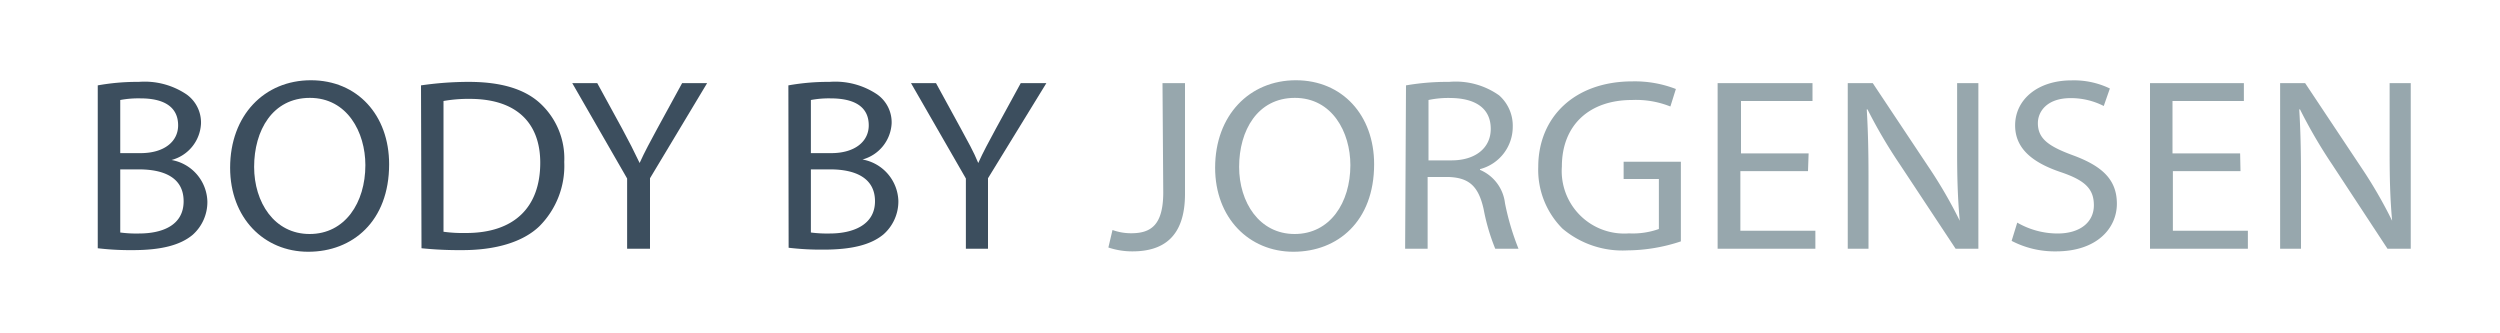 <svg id="Lag_1" data-name="Lag 1" xmlns="http://www.w3.org/2000/svg" viewBox="0 0 200 26.62"><defs><style>.cls-1{fill:#3c4e5e;}.cls-2{fill:#97a7ad;}</style></defs><path class="cls-1" d="M7.82,6.83a17.88,17.88,0,0,1,3.28-.28,6,6,0,0,1,3.82,1,2.76,2.76,0,0,1,1.16,2.34,3.17,3.17,0,0,1-2.36,2.91v0a3.47,3.47,0,0,1,2.87,3.32,3.51,3.51,0,0,1-1.17,2.66c-1,.84-2.54,1.23-4.81,1.23a22.14,22.14,0,0,1-2.79-.15Zm1.8,5.42h1.63c1.9,0,3-.94,3-2.22,0-1.55-1.24-2.16-3-2.16A7.92,7.92,0,0,0,9.62,8Zm0,6.35a9.79,9.79,0,0,0,1.5.08c1.86,0,3.57-.65,3.57-2.58s-1.63-2.55-3.59-2.55H9.62Z"/><path class="cls-1" d="M31.13,13.14c0,4.56-2.92,7-6.47,7s-6.25-2.71-6.25-6.72c0-4.2,2.74-7,6.46-7S31.13,9.21,31.13,13.14Zm-10.8.21c0,2.83,1.61,5.37,4.44,5.37s4.46-2.5,4.46-5.51c0-2.63-1.45-5.38-4.44-5.38S20.33,10.44,20.33,13.35Z"/><path class="cls-1" d="M33.68,6.83a26.67,26.67,0,0,1,3.82-.28c2.58,0,4.42.57,5.64,1.65a6,6,0,0,1,2,4.76,6.83,6.83,0,0,1-2,5.15c-1.3,1.24-3.45,1.9-6.16,1.9a30.18,30.18,0,0,1-3.26-.15Zm1.8,11.71a11.59,11.59,0,0,0,1.81.1c3.84,0,5.93-2.05,5.93-5.62,0-3.13-1.84-5.11-5.64-5.11a11.39,11.39,0,0,0-2.1.17Z"/><path class="cls-1" d="M50.17,19.9V14.28L45.78,6.65h2l2,3.66c.54,1,.95,1.8,1.39,2.73h0c.39-.87.86-1.73,1.4-2.73l2-3.66h2L52,14.26V19.9Z"/><path class="cls-1" d="M63.07,6.83a18.08,18.08,0,0,1,3.29-.28,6,6,0,0,1,3.81,1,2.73,2.73,0,0,1,1.16,2.34A3.17,3.17,0,0,1,69,12.76v0a3.48,3.48,0,0,1,2.87,3.32,3.52,3.52,0,0,1-1.18,2.66c-1,.84-2.54,1.23-4.81,1.23a22.14,22.14,0,0,1-2.79-.15Zm1.8,5.42H66.5c1.9,0,3-.94,3-2.22,0-1.55-1.23-2.16-3.05-2.16A7.92,7.92,0,0,0,64.87,8Zm0,6.35a9.94,9.94,0,0,0,1.51.08C68.23,18.68,70,18,70,16.1s-1.63-2.55-3.59-2.55H64.87Z"/><path class="cls-1" d="M77.27,19.9V14.28L72.88,6.65h2l2,3.66c.54,1,1,1.8,1.38,2.73h0c.39-.87.86-1.73,1.4-2.73l2-3.66h2.05l-4.67,7.61V19.9Z"/><path class="cls-2" d="M93,6.65h1.8v8.86c0,3.52-1.82,4.6-4.21,4.6a6,6,0,0,1-1.92-.31L89,18.4a4.35,4.35,0,0,0,1.5.26c1.61,0,2.56-.69,2.56-3.28Z"/><path class="cls-2" d="M109.93,13.14c0,4.56-2.91,7-6.46,7s-6.26-2.71-6.26-6.72c0-4.2,2.75-7,6.46-7S109.93,9.21,109.93,13.14Zm-10.8.21c0,2.83,1.61,5.37,4.44,5.37s4.46-2.5,4.46-5.51c0-2.63-1.45-5.38-4.44-5.38S99.13,10.44,99.13,13.35Z"/><path class="cls-2" d="M112.48,6.83a19.33,19.33,0,0,1,3.45-.28,6,6,0,0,1,4,1.08,3.24,3.24,0,0,1,1.09,2.52,3.5,3.5,0,0,1-2.62,3.38v.06a3.31,3.31,0,0,1,2,2.67,20.54,20.54,0,0,0,1.08,3.64h-1.86a16.41,16.41,0,0,1-.93-3.17c-.41-1.83-1.16-2.51-2.79-2.57h-1.69V19.9h-1.8Zm1.8,6h1.84c1.92,0,3.14-1,3.14-2.52,0-1.7-1.3-2.45-3.2-2.47a7.65,7.65,0,0,0-1.78.16Z"/><path class="cls-2" d="M134.47,19.31a13.79,13.79,0,0,1-4.27.72A7.43,7.43,0,0,1,125,18.29a6.65,6.65,0,0,1-1.94-4.94c0-3.95,2.87-6.84,7.54-6.84a9.09,9.09,0,0,1,3.47.61l-.44,1.4A7.4,7.4,0,0,0,130.55,8c-3.39,0-5.6,2-5.6,5.32a5,5,0,0,0,5.37,5.35,6.22,6.22,0,0,0,2.39-.35v-4h-2.82V12.94h4.58Z"/><path class="cls-2" d="M144.64,13.69h-5.41v4.77h6V19.9h-7.82V6.65H145V8.08h-5.72v4.19h5.41Z"/><path class="cls-2" d="M147.82,19.9V6.65h2l4.46,6.7a36.76,36.76,0,0,1,2.5,4.31l0,0c-.16-1.77-.21-3.38-.21-5.45V6.65h1.7V19.9h-1.82L152,13.17a40.32,40.32,0,0,1-2.6-4.42l-.06,0c.1,1.67.14,3.27.14,5.47V19.9Z"/><path class="cls-2" d="M161.38,17.81a6.49,6.49,0,0,0,3.22.87c1.84,0,2.91-.93,2.91-2.26s-.74-2-2.62-2.64c-2.27-.76-3.68-1.88-3.68-3.75,0-2.06,1.8-3.6,4.51-3.6a6.62,6.62,0,0,1,3.07.65l-.49,1.4a5.76,5.76,0,0,0-2.65-.63c-1.9,0-2.62,1.08-2.62,2,0,1.24.85,1.85,2.77,2.56,2.35.86,3.55,1.94,3.55,3.89s-1.59,3.81-4.87,3.81a7.46,7.46,0,0,1-3.55-.84Z"/><path class="cls-2" d="M179.24,13.69h-5.41v4.77h6V19.9H172V6.65h7.51V8.08h-5.71v4.19h5.41Z"/><path class="cls-2" d="M182.41,19.9V6.65h2l4.46,6.7a36.76,36.76,0,0,1,2.5,4.31l0,0c-.16-1.77-.2-3.38-.2-5.45V6.65h1.69V19.9H191l-4.42-6.73A40.32,40.32,0,0,1,184,8.75l-.06,0c.1,1.67.14,3.27.14,5.47V19.9Z"/></svg>